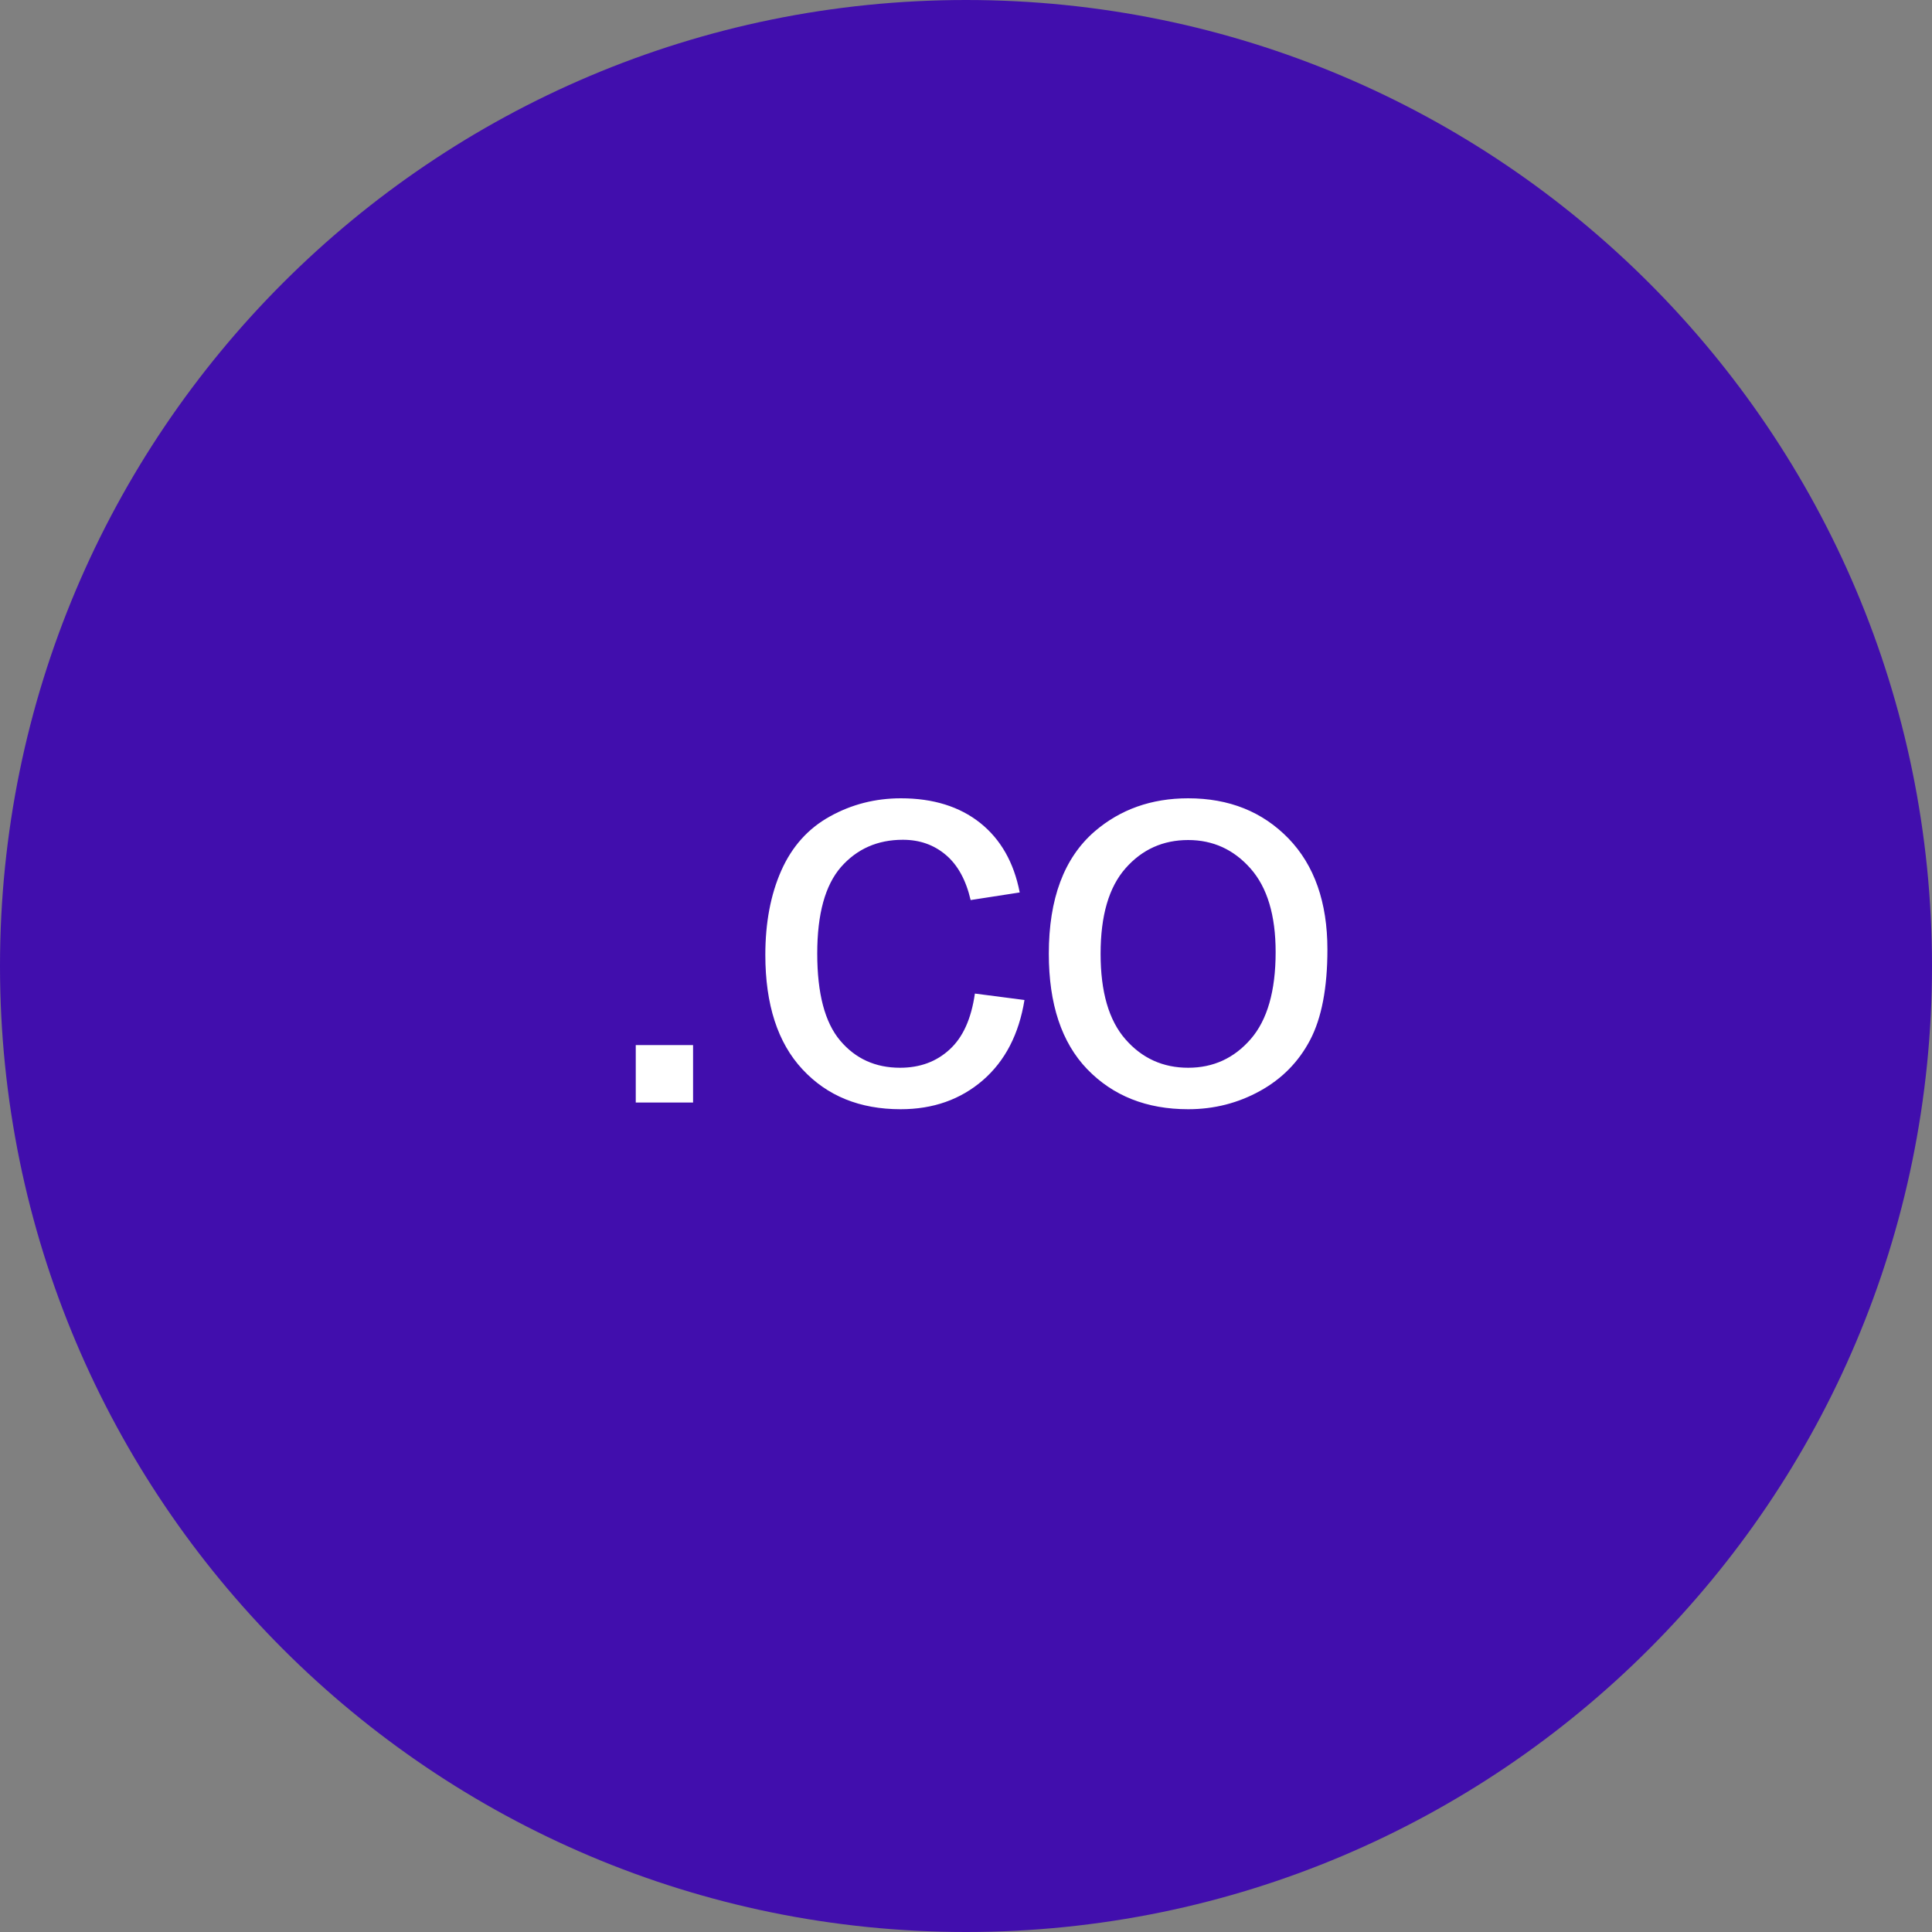 <svg width="15" height="15" viewBox="0 0 15 15" fill="none" xmlns="http://www.w3.org/2000/svg">
<rect x="0" y="0" width="15" height="15" fill="#808080" stroke="none"/>
<path d="M7.5 15C11.642 15 15 11.642 15 7.5C15 3.358 11.642 0 7.5 0C3.358 0 0 3.358 0 7.5C0 11.642 3.358 15 7.5 15Z" fill="#410EAD"/>
<path d="M4.936 8.56V8.114H5.381V8.56H4.936ZM7.569 7.714L7.954 7.764C7.911 8.029 7.804 8.237 7.631 8.387C7.457 8.537 7.245 8.612 6.992 8.612C6.676 8.612 6.422 8.509 6.23 8.302C6.038 8.096 5.942 7.799 5.942 7.414C5.942 7.165 5.983 6.946 6.066 6.759C6.149 6.572 6.275 6.432 6.443 6.339C6.612 6.245 6.796 6.198 6.995 6.198C7.245 6.198 7.45 6.262 7.61 6.389C7.769 6.516 7.872 6.696 7.917 6.929L7.536 6.988C7.5 6.833 7.436 6.716 7.344 6.638C7.251 6.559 7.14 6.52 7.01 6.52C6.813 6.52 6.653 6.591 6.529 6.732C6.406 6.874 6.345 7.097 6.345 7.403C6.345 7.713 6.404 7.938 6.523 8.079C6.642 8.22 6.797 8.29 6.988 8.29C7.142 8.29 7.27 8.243 7.373 8.148C7.476 8.054 7.541 7.91 7.569 7.714ZM8.143 7.405C8.143 6.978 8.261 6.661 8.499 6.455C8.698 6.284 8.94 6.198 9.225 6.198C9.543 6.198 9.802 6.302 10.004 6.51C10.205 6.718 10.306 7.006 10.306 7.372C10.306 7.67 10.261 7.904 10.172 8.074C10.083 8.244 9.953 8.376 9.783 8.47C9.613 8.564 9.427 8.612 9.225 8.612C8.902 8.612 8.641 8.508 8.441 8.301C8.242 8.094 8.143 7.795 8.143 7.405ZM8.545 7.405C8.545 7.701 8.609 7.922 8.738 8.069C8.867 8.217 9.03 8.29 9.225 8.29C9.42 8.29 9.581 8.216 9.71 8.068C9.839 7.92 9.904 7.695 9.904 7.392C9.904 7.106 9.839 6.89 9.709 6.743C9.579 6.596 9.418 6.522 9.225 6.522C9.03 6.522 8.867 6.595 8.738 6.742C8.609 6.889 8.545 7.109 8.545 7.405Z" fill="white"/>
</svg>
